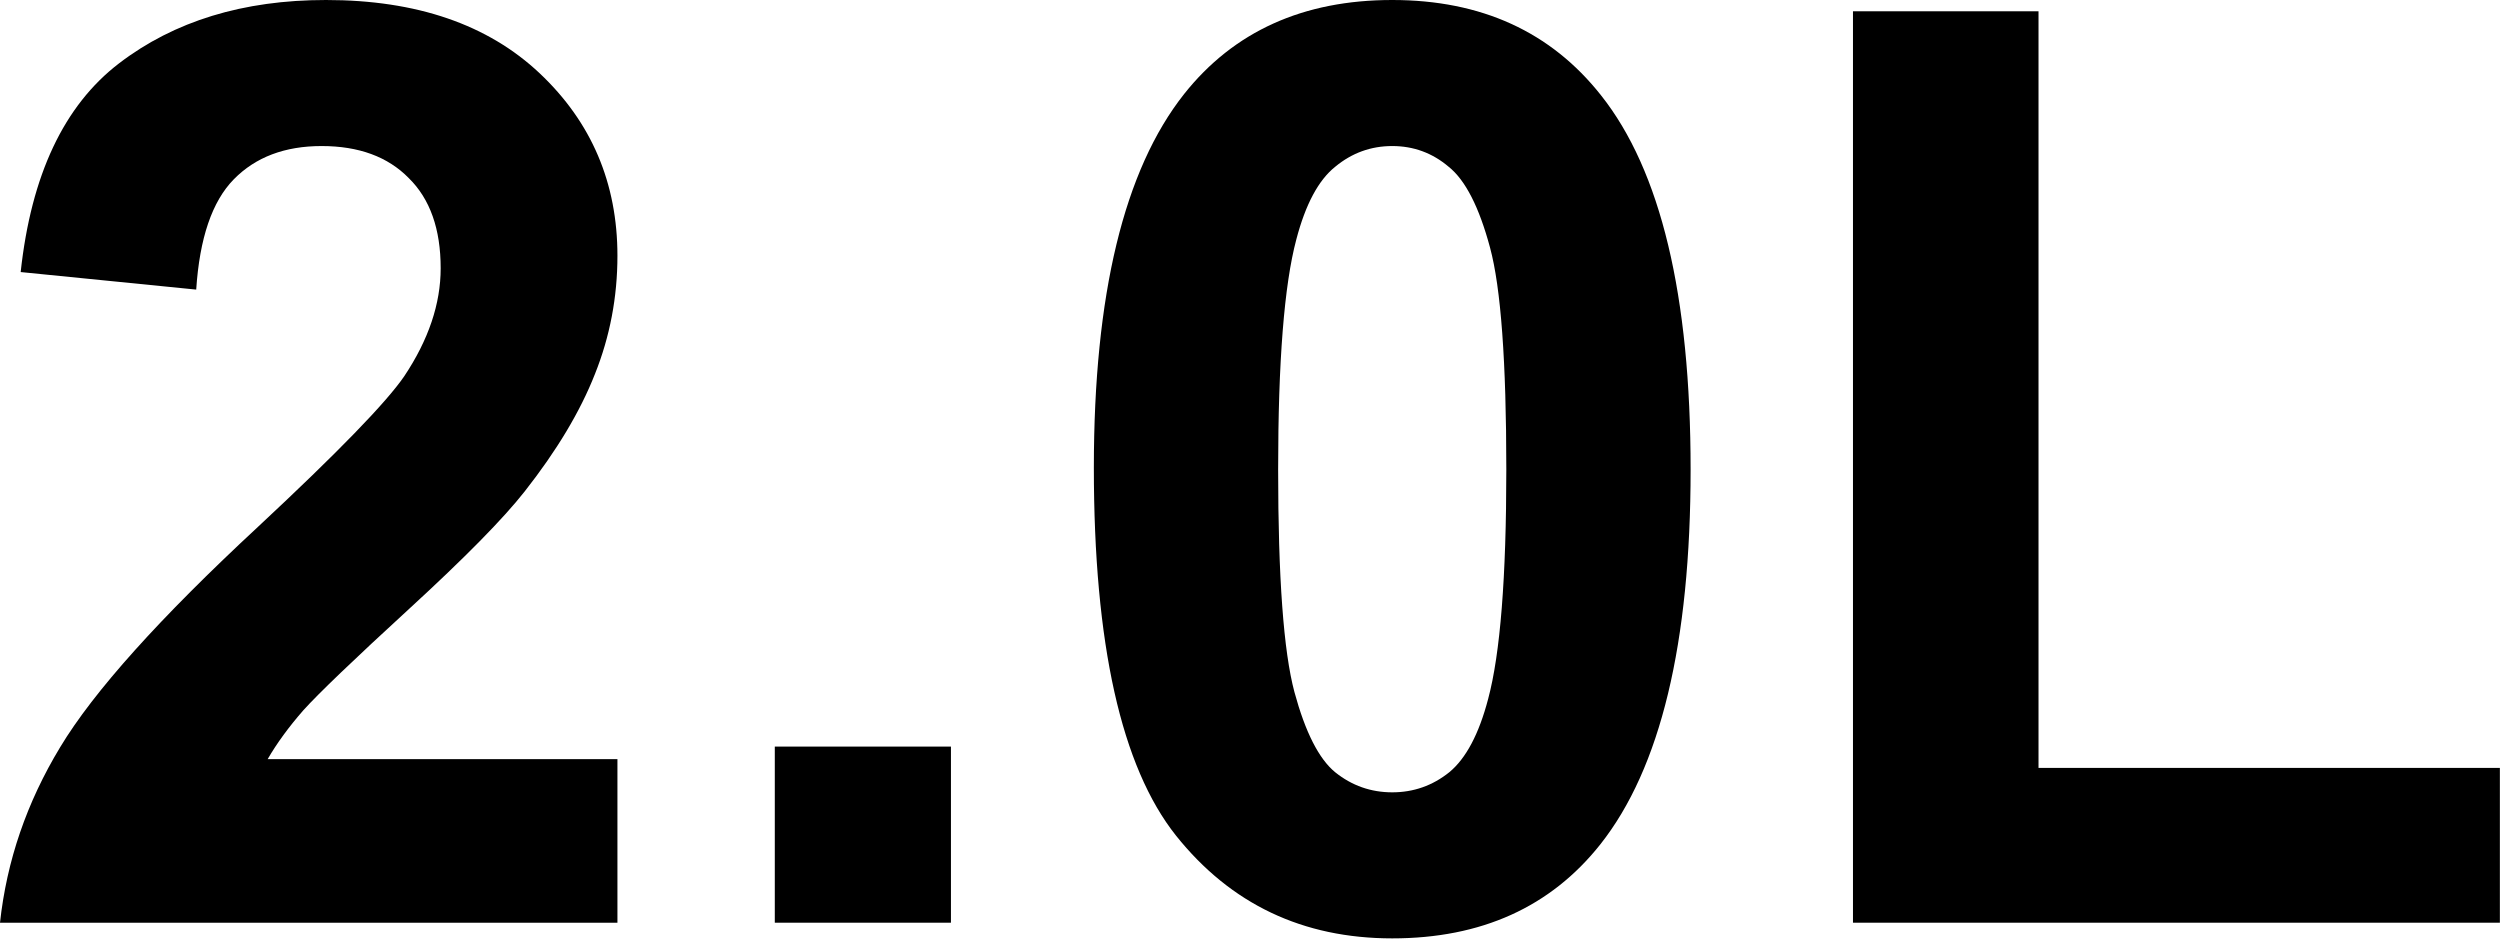 <?xml version="1.0" encoding="UTF-8"?> <svg xmlns="http://www.w3.org/2000/svg" width="74" height="28" viewBox="0 0 74 28" fill="none"><path d="M18.276 22.47V27.312H0C0.198 25.482 0.792 23.75 1.781 22.117C2.771 20.472 4.725 18.295 7.645 15.586C9.995 13.396 11.436 11.912 11.968 11.133C12.685 10.057 13.044 8.993 13.044 7.941C13.044 6.779 12.729 5.888 12.098 5.27C11.479 4.639 10.62 4.323 9.519 4.323C8.43 4.323 7.564 4.651 6.921 5.307C6.278 5.962 5.907 7.051 5.808 8.572L0.612 8.053C0.922 5.183 1.893 3.123 3.525 1.874C5.158 0.625 7.199 0 9.648 0C12.333 0 14.442 0.724 15.976 2.171C17.509 3.618 18.276 5.418 18.276 7.57C18.276 8.795 18.054 9.964 17.608 11.077C17.175 12.178 16.483 13.335 15.53 14.547C14.899 15.351 13.761 16.508 12.116 18.017C10.471 19.526 9.426 20.528 8.98 21.023C8.548 21.517 8.195 22 7.923 22.47H18.276Z" fill="black"></path><path d="M22.934 27.312V22.099H28.148V27.312H22.934Z" fill="black"></path><path d="M41.21 0C43.845 0 45.904 0.94 47.389 2.82C49.158 5.047 50.042 8.739 50.042 13.898C50.042 19.043 49.151 22.742 47.37 24.993C45.898 26.849 43.845 27.776 41.21 27.776C38.563 27.776 36.429 26.762 34.809 24.733C33.188 22.692 32.378 19.062 32.378 13.842C32.378 8.721 33.269 5.035 35.05 2.783C36.522 0.928 38.575 0 41.21 0ZM41.21 4.323C40.579 4.323 40.016 4.527 39.522 4.936C39.027 5.331 38.643 6.049 38.371 7.088C38.012 8.436 37.833 10.706 37.833 13.898C37.833 17.089 37.994 19.285 38.315 20.484C38.637 21.672 39.039 22.463 39.522 22.859C40.016 23.255 40.579 23.453 41.21 23.453C41.841 23.453 42.404 23.255 42.898 22.859C43.393 22.451 43.777 21.727 44.049 20.689C44.408 19.352 44.587 17.089 44.587 13.898C44.587 10.706 44.426 8.517 44.105 7.329C43.783 6.129 43.375 5.331 42.88 4.936C42.398 4.527 41.841 4.323 41.21 4.323Z" fill="black"></path><path d="M54.848 27.312V0.334H60.34V22.73H73.996V27.312H54.848Z" fill="black"></path></svg> 
